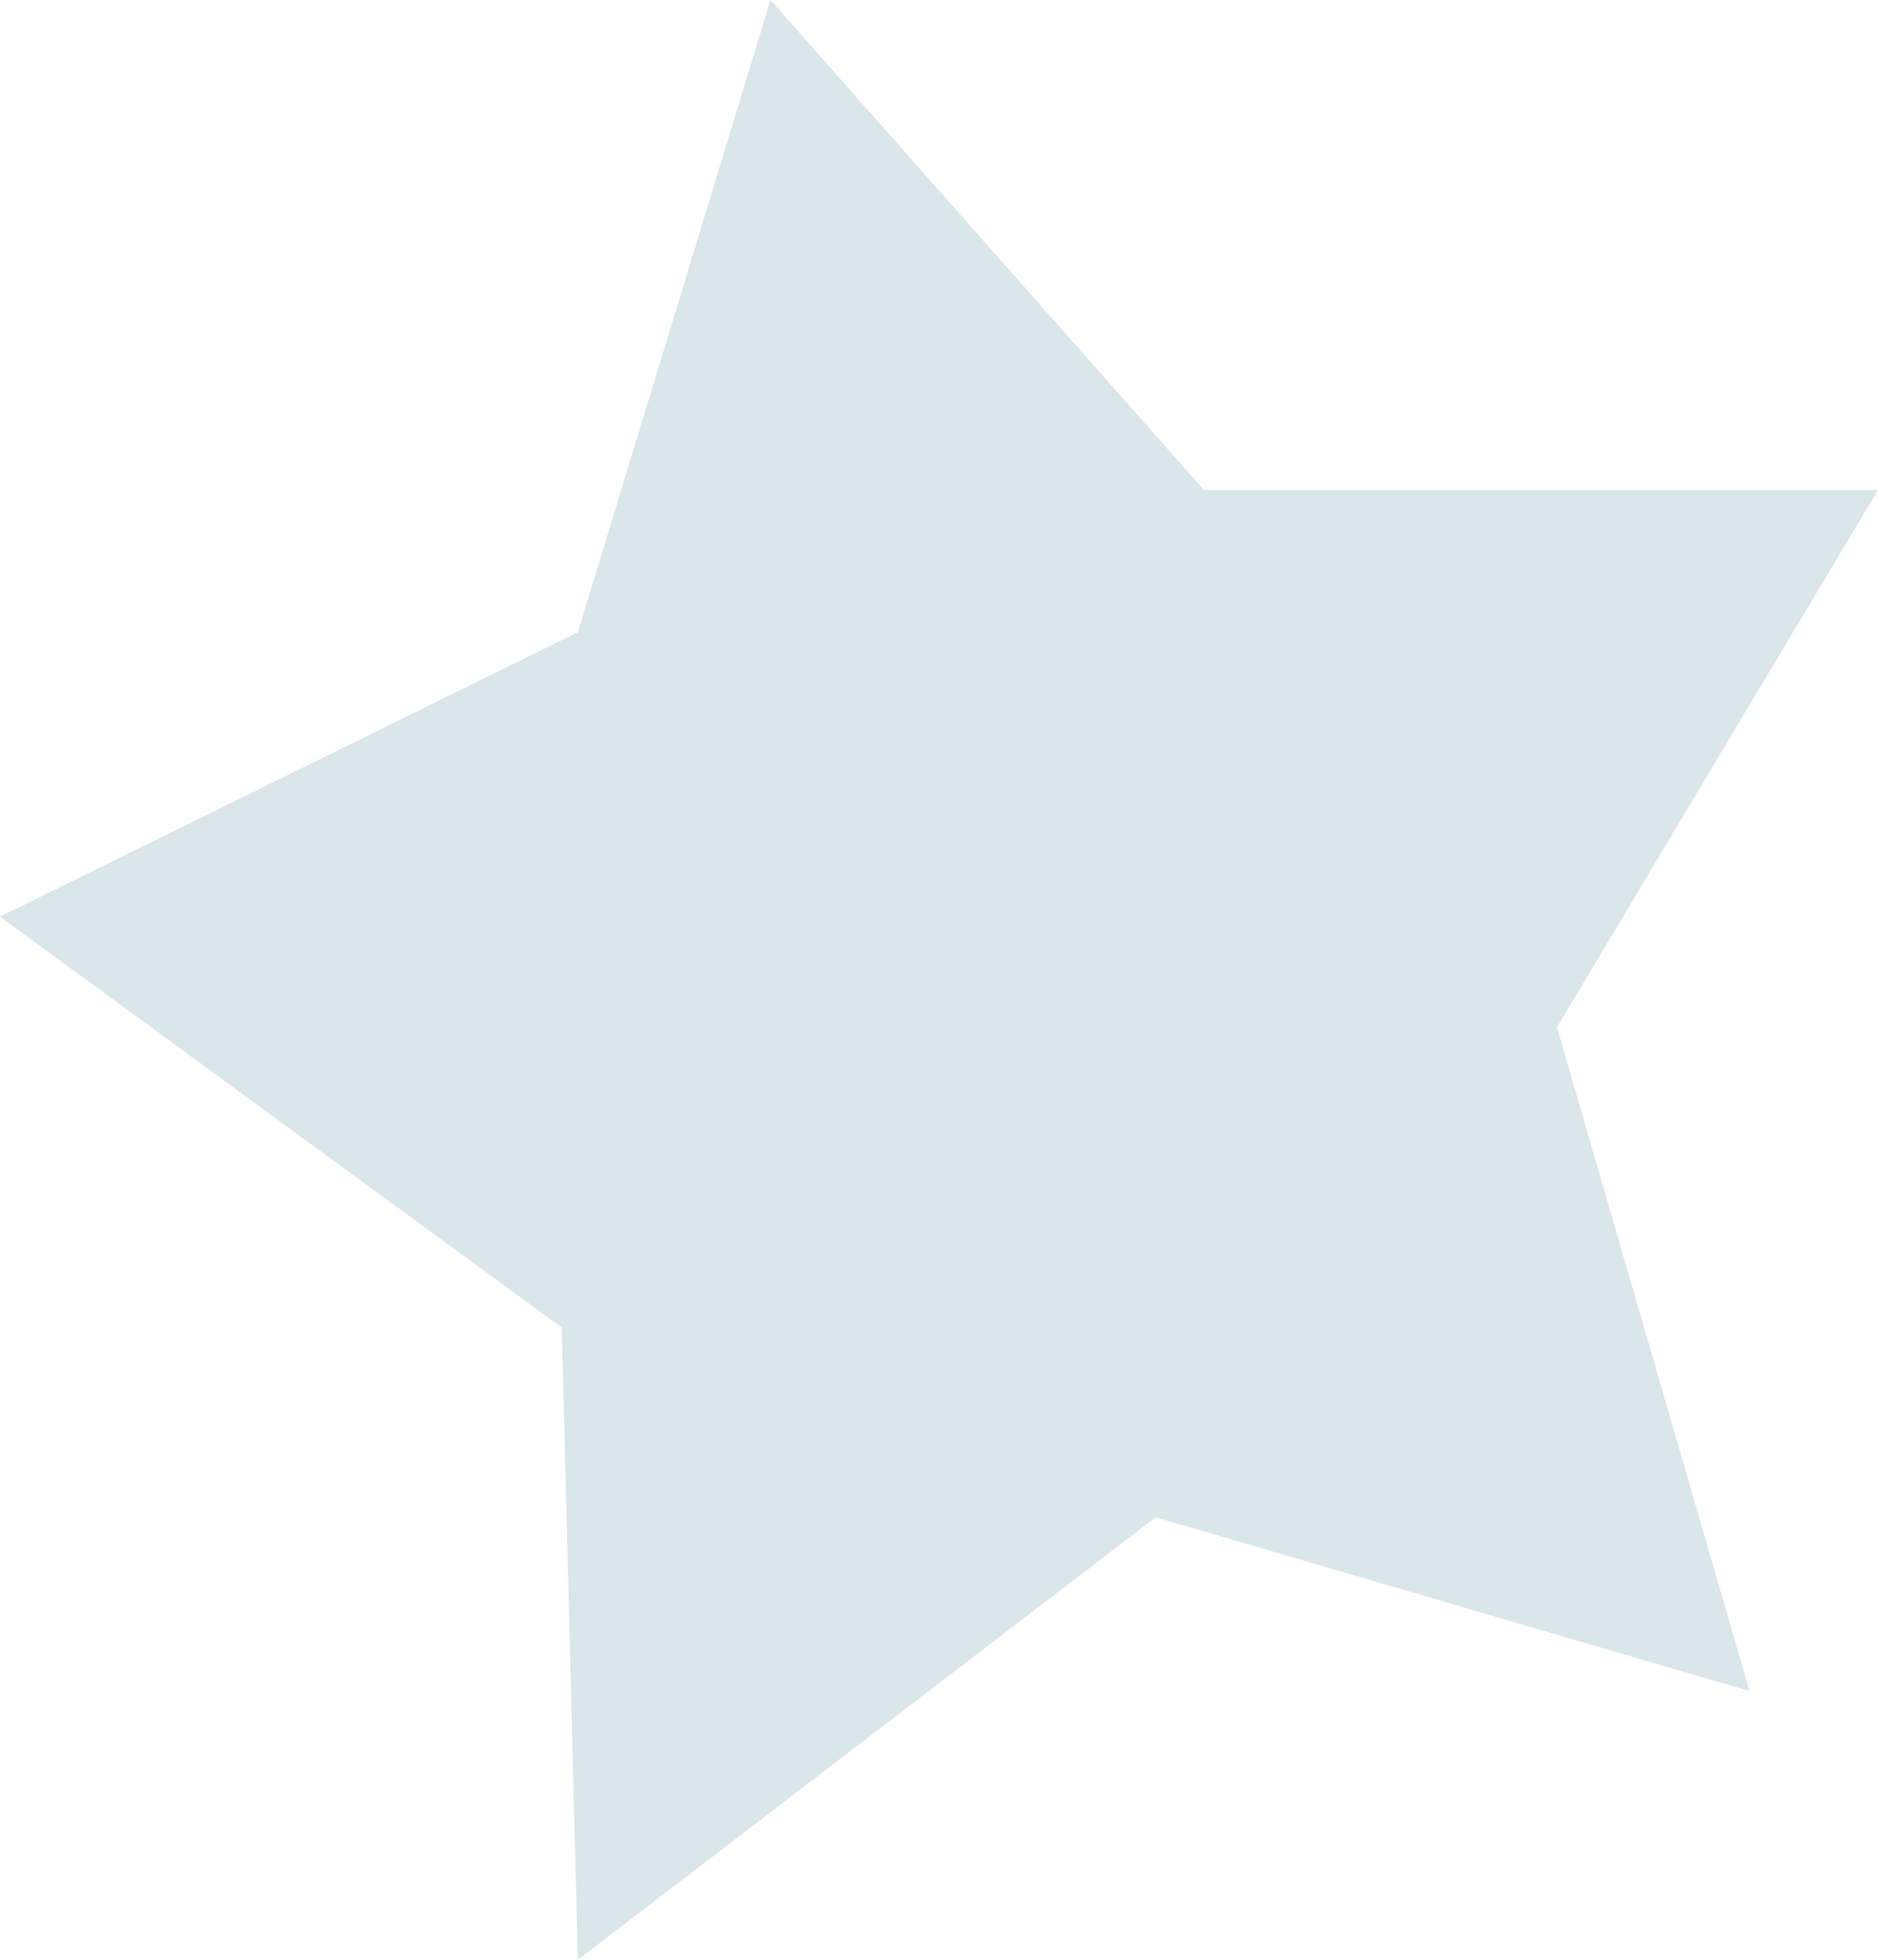 <?xml version="1.0" encoding="UTF-8"?> <svg xmlns="http://www.w3.org/2000/svg" width="23" height="24" viewBox="0 0 23 24" fill="none"> <path d="M9.436 0L7.077 7.742L0 11.226L6.88 16.258L7.077 24L14.154 18.581L21.427 20.71L19.068 12.581L23 6H14.744L9.436 0Z" fill="#DAE6E9"></path> </svg> 